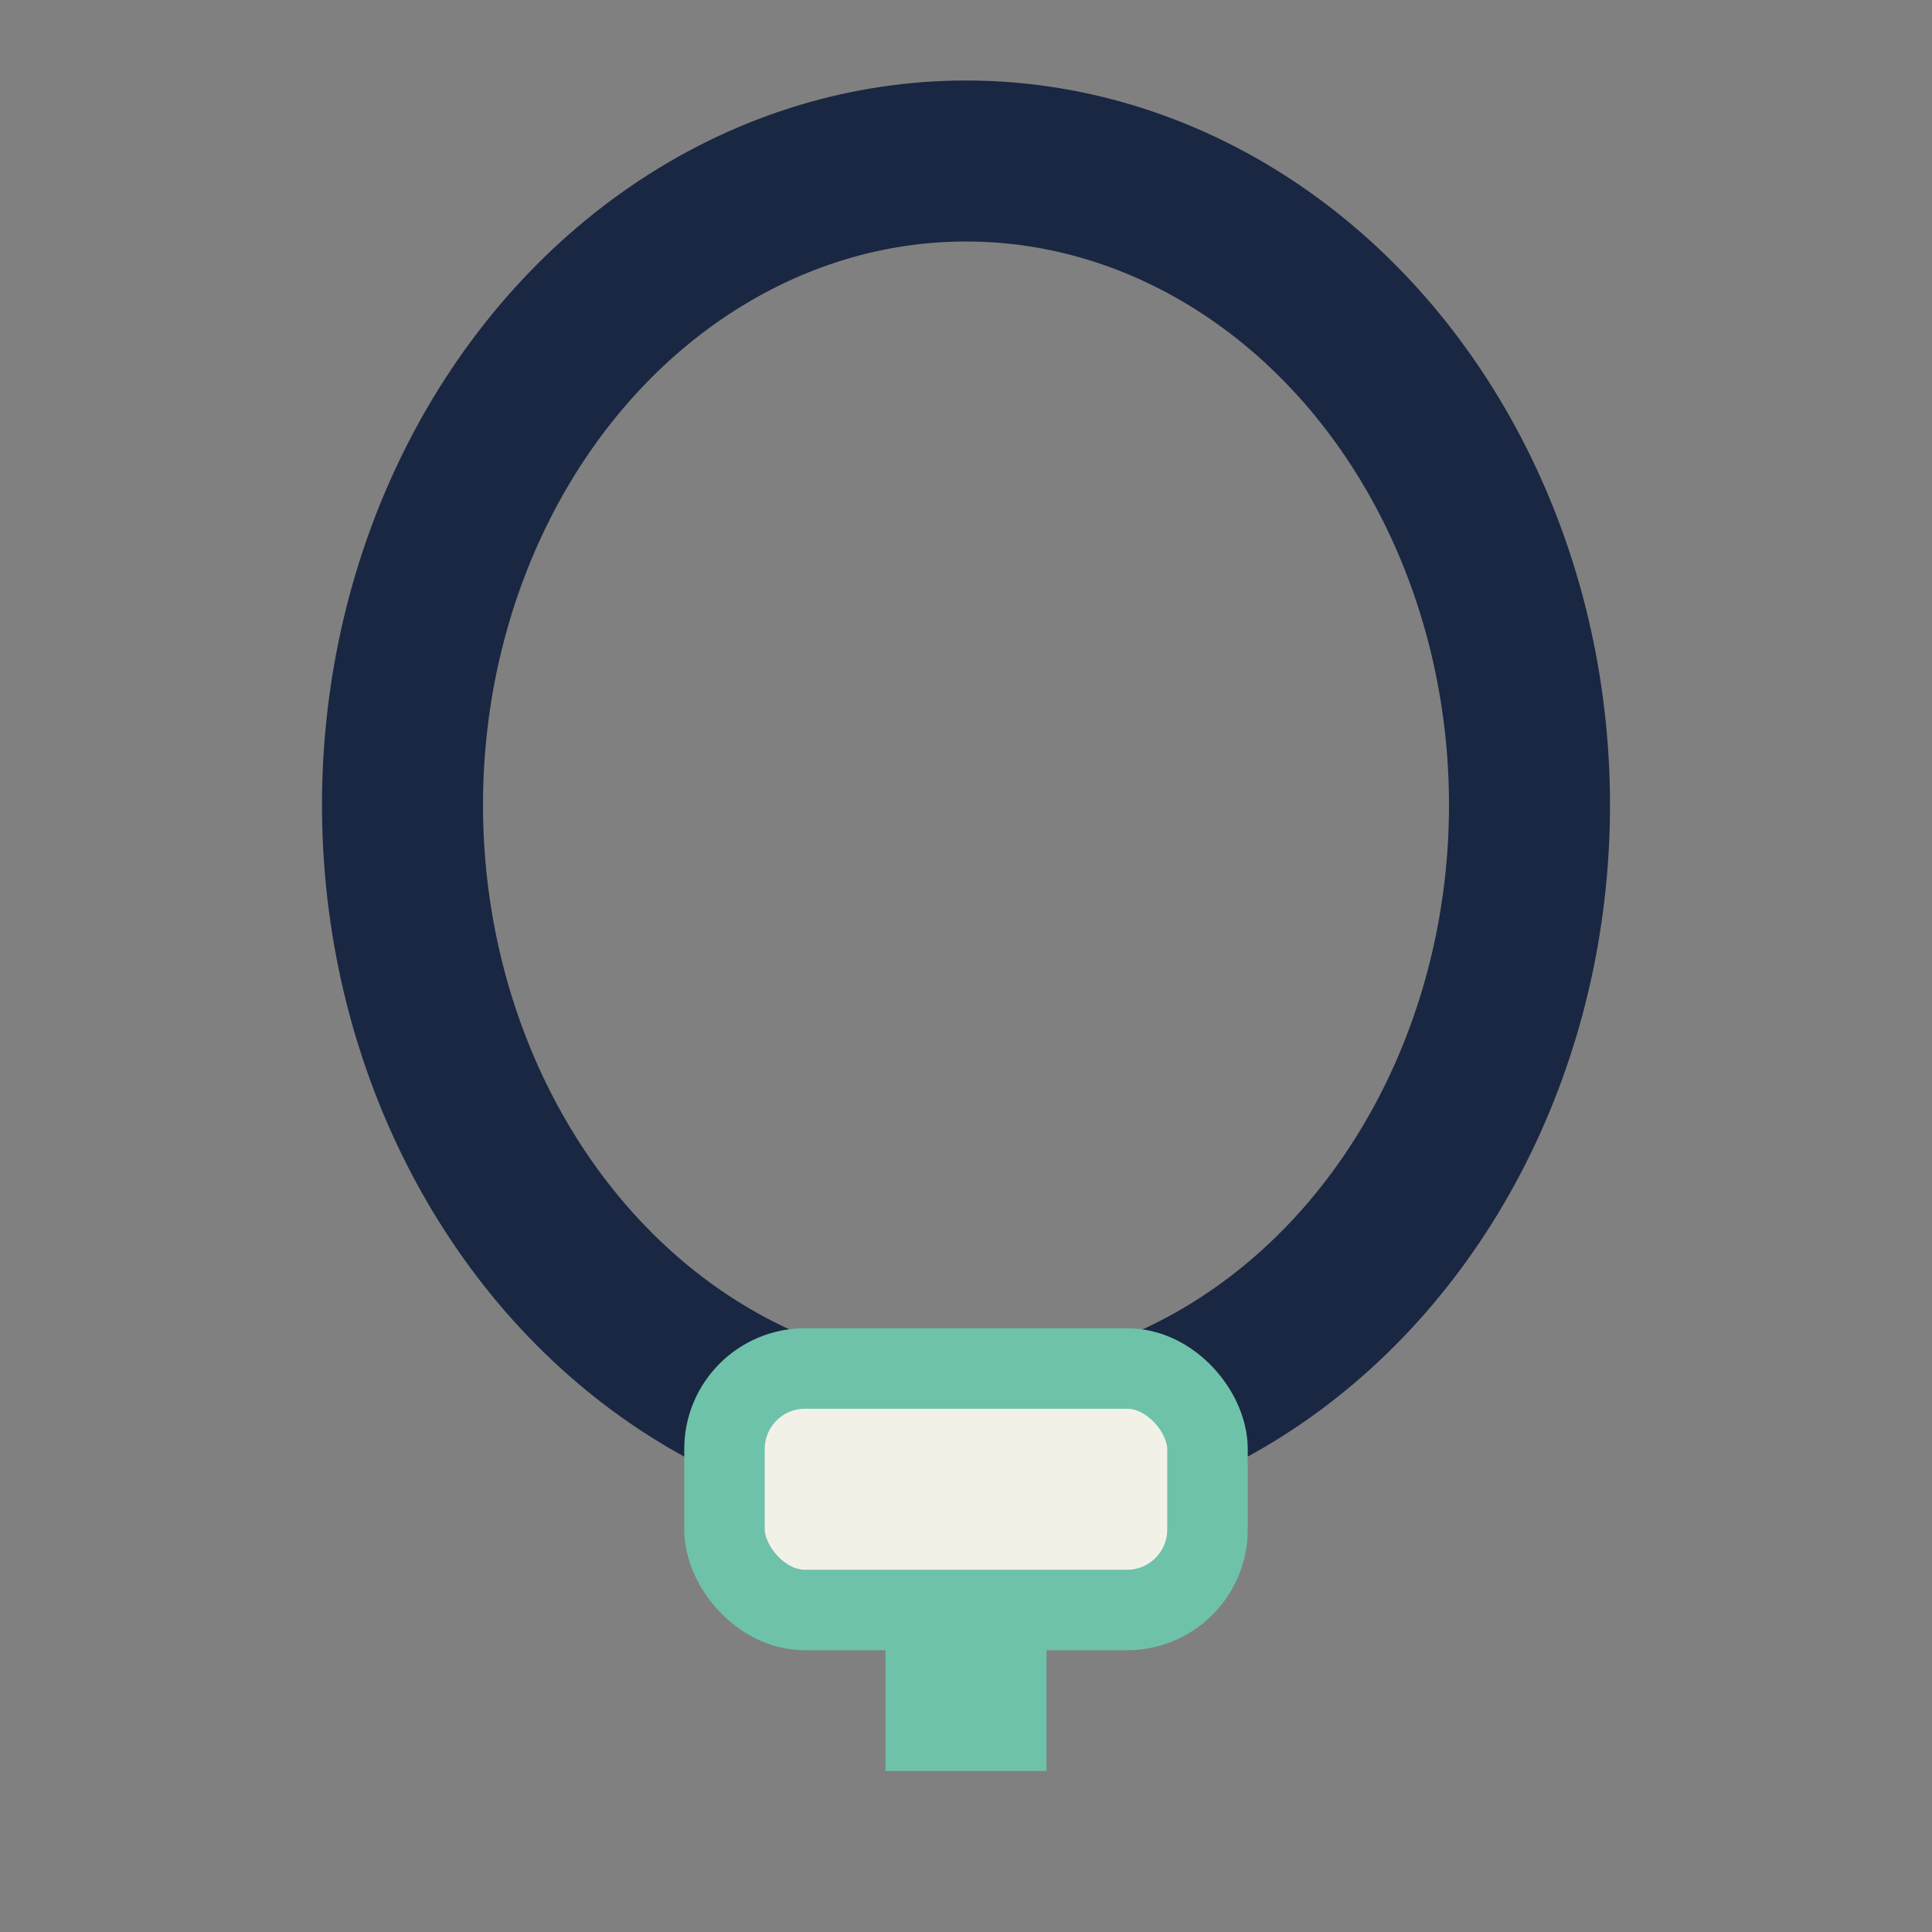 <?xml version="1.0" encoding="UTF-8"?>
<svg xmlns="http://www.w3.org/2000/svg" width="24" height="24" viewBox="0 0 24 24"><rect x="0" y="0" width="24" height="24" fill="#808080" stroke="none"/><ellipse cx="12" cy="10" rx="7" ry="8" stroke="#1A2742" stroke-width="2" fill="none"/><rect x="9" y="17" width="6" height="3" rx="1" fill="#F2F1E8" stroke="#6EC2A9" stroke-width="1"/><path d="M12 20v2" stroke="#6EC2A9" stroke-width="2"/></svg>